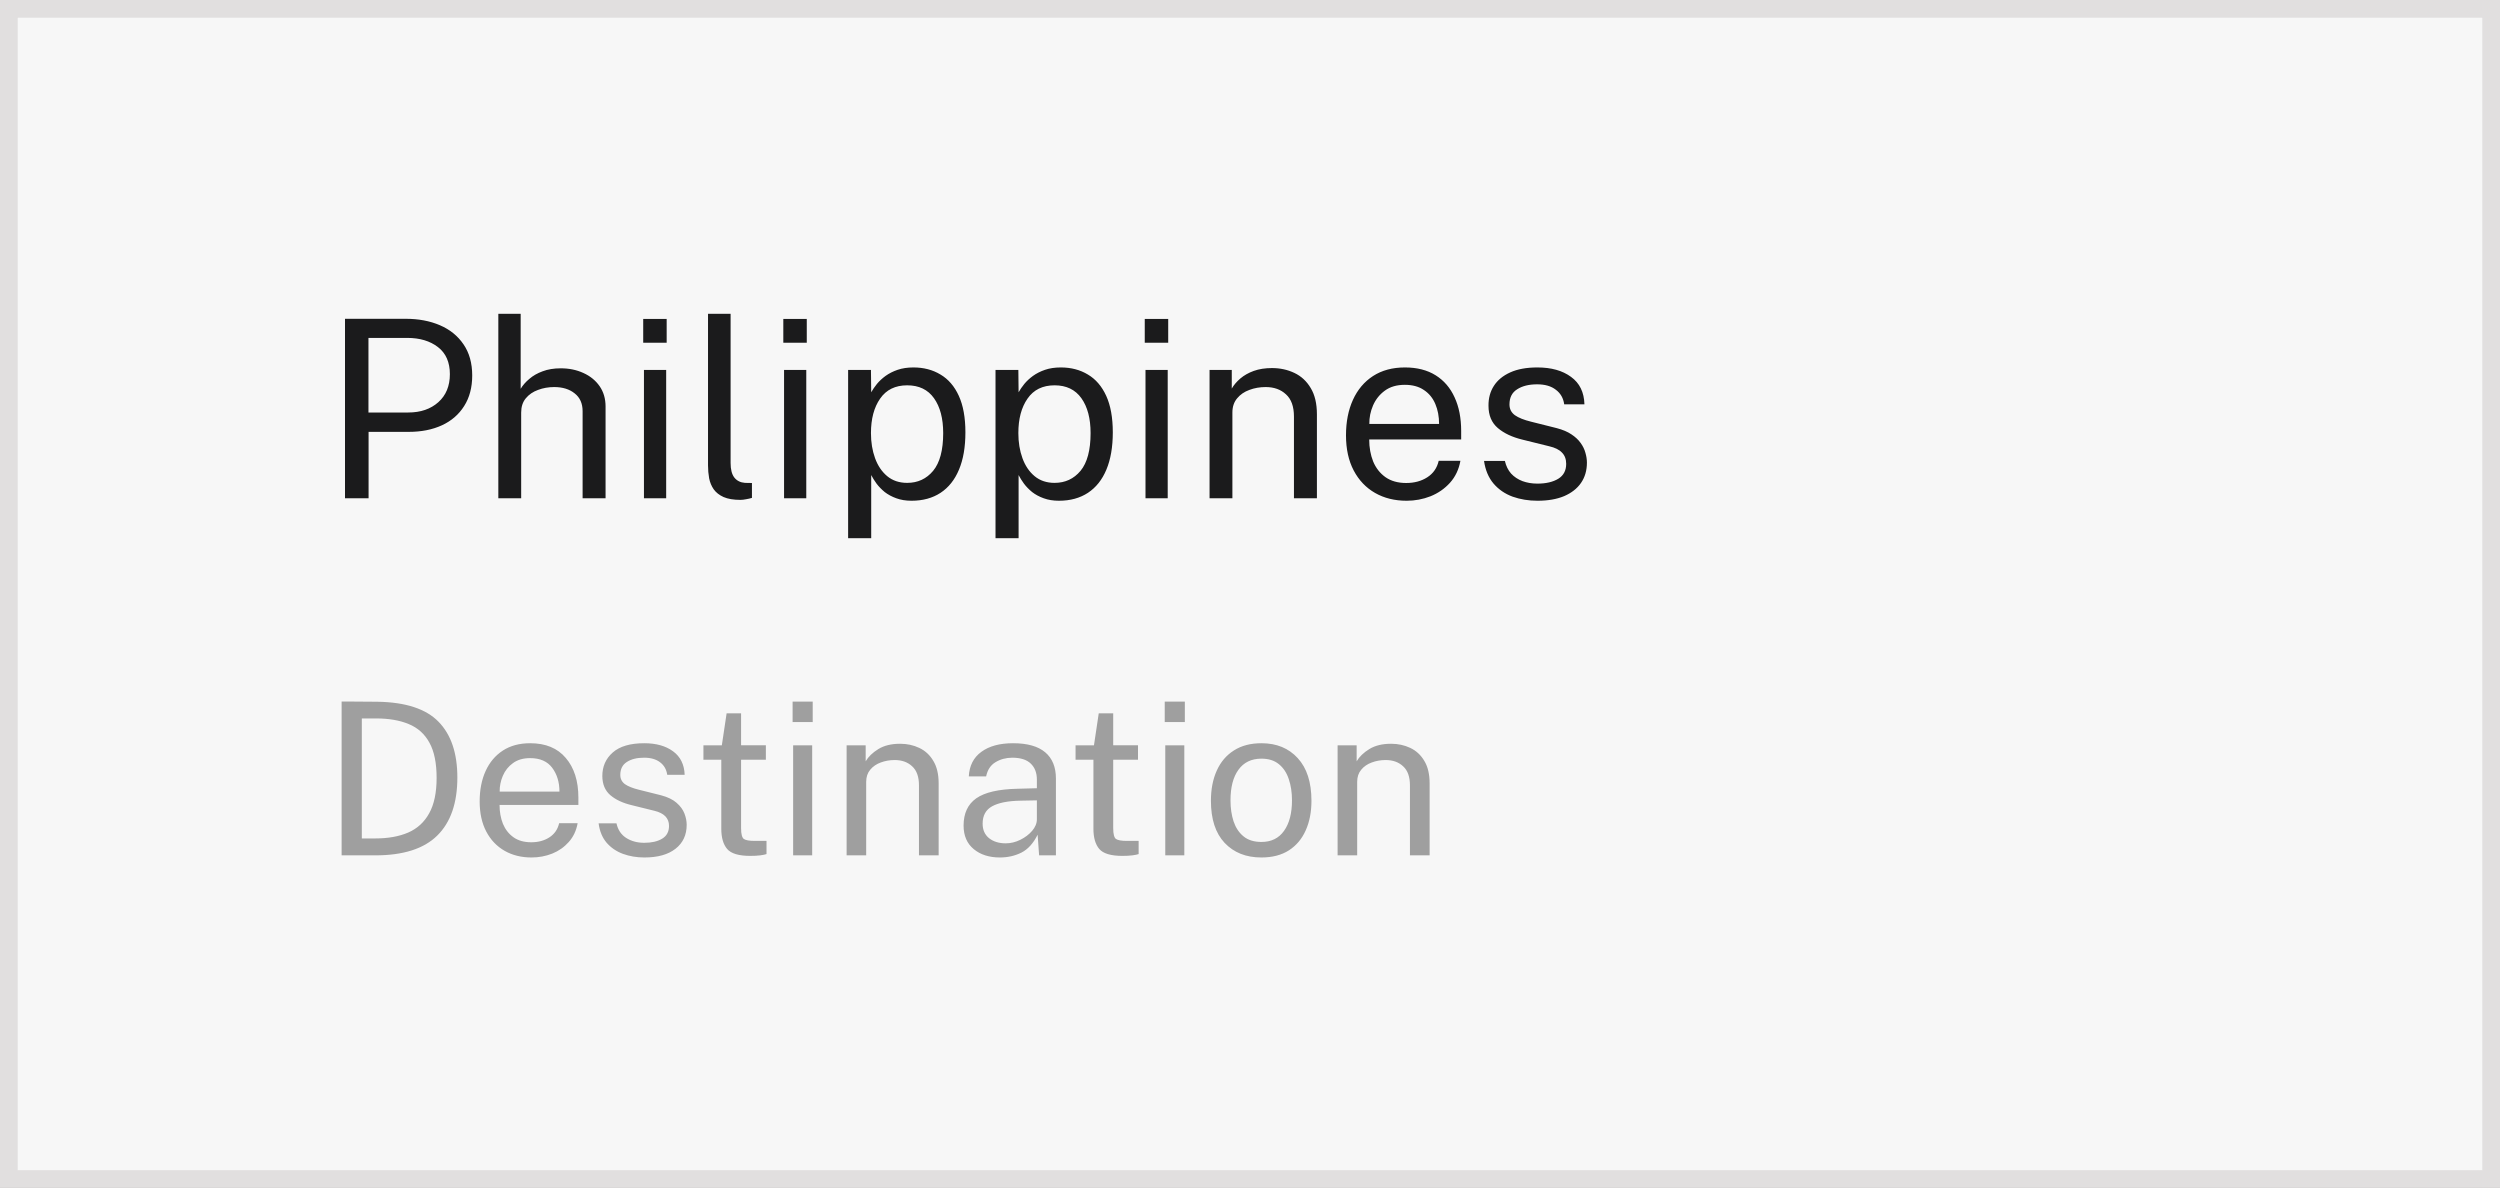 <svg xmlns="http://www.w3.org/2000/svg" width="141" height="67" viewBox="0 0 141 67" fill="none"><rect x="0" y="0" width="141" height="67" fill="#808080" stroke="none"/><rect x="0.5" y="0.5" width="140" height="66" fill="#F7F7F7" stroke="#E1DFDF"></rect><path d="M19.267 48.242V39.566C19.299 39.566 19.431 39.566 19.663 39.566C19.895 39.566 20.161 39.568 20.461 39.572C20.765 39.572 21.039 39.574 21.283 39.578C22.875 39.602 24.025 39.978 24.733 40.706C25.441 41.43 25.795 42.478 25.795 43.85C25.795 45.29 25.417 46.382 24.661 47.126C23.909 47.87 22.745 48.242 21.169 48.242H19.267ZM20.407 47.288H21.169C21.885 47.288 22.501 47.178 23.017 46.958C23.533 46.734 23.929 46.372 24.205 45.872C24.485 45.372 24.625 44.704 24.625 43.868C24.625 43.032 24.489 42.37 24.217 41.882C23.949 41.394 23.561 41.046 23.053 40.838C22.545 40.626 21.933 40.52 21.217 40.52H20.407V47.288ZM29.981 48.362C29.405 48.362 28.897 48.236 28.457 47.984C28.017 47.732 27.673 47.37 27.425 46.898C27.177 46.426 27.053 45.86 27.053 45.2C27.053 44.548 27.165 43.976 27.389 43.484C27.613 42.992 27.937 42.608 28.361 42.332C28.785 42.056 29.299 41.918 29.903 41.918C30.775 41.918 31.445 42.196 31.913 42.752C32.385 43.304 32.621 44.05 32.621 44.99V45.398H28.175C28.175 45.79 28.239 46.146 28.367 46.466C28.499 46.782 28.697 47.034 28.961 47.222C29.225 47.41 29.559 47.504 29.963 47.504C30.359 47.504 30.699 47.412 30.983 47.228C31.271 47.044 31.455 46.778 31.535 46.43H32.579C32.503 46.85 32.335 47.204 32.075 47.492C31.819 47.78 31.507 47.998 31.139 48.146C30.771 48.29 30.385 48.362 29.981 48.362ZM28.181 44.648H31.553C31.553 44.116 31.417 43.668 31.145 43.304C30.873 42.94 30.457 42.758 29.897 42.758C29.509 42.758 29.187 42.852 28.931 43.04C28.675 43.224 28.485 43.462 28.361 43.754C28.237 44.042 28.177 44.34 28.181 44.648ZM36.341 48.362C35.909 48.362 35.507 48.294 35.135 48.158C34.767 48.022 34.461 47.814 34.217 47.534C33.973 47.25 33.821 46.884 33.761 46.436H34.769C34.849 46.8 35.031 47.074 35.315 47.258C35.603 47.442 35.943 47.534 36.335 47.534C36.755 47.534 37.093 47.456 37.349 47.3C37.605 47.144 37.733 46.904 37.733 46.58C37.733 46.144 37.457 45.86 36.905 45.728L35.621 45.41C35.121 45.29 34.721 45.102 34.421 44.846C34.125 44.59 33.975 44.232 33.971 43.772C33.971 43.228 34.167 42.784 34.559 42.44C34.955 42.092 35.547 41.918 36.335 41.918C37.007 41.918 37.549 42.07 37.961 42.374C38.377 42.678 38.595 43.12 38.615 43.7H37.631C37.591 43.404 37.459 43.17 37.235 42.998C37.011 42.822 36.707 42.734 36.323 42.734C35.927 42.734 35.605 42.814 35.357 42.974C35.109 43.13 34.985 43.374 34.985 43.706C34.985 43.926 35.073 44.1 35.249 44.228C35.429 44.352 35.689 44.456 36.029 44.54L37.277 44.852C37.657 44.952 37.951 45.094 38.159 45.278C38.371 45.462 38.519 45.664 38.603 45.884C38.687 46.104 38.729 46.316 38.729 46.52C38.729 47.092 38.519 47.542 38.099 47.87C37.683 48.198 37.097 48.362 36.341 48.362ZM42.313 48.272C41.669 48.272 41.235 48.142 41.011 47.882C40.791 47.622 40.681 47.242 40.681 46.742V42.848H39.673V42.038H40.711L40.981 40.232H41.797V42.032H43.195V42.848H41.797V46.706C41.797 47.038 41.849 47.242 41.953 47.318C42.061 47.39 42.261 47.426 42.553 47.426H43.231V48.17C43.151 48.198 43.033 48.222 42.877 48.242C42.725 48.262 42.537 48.272 42.313 48.272ZM44.703 40.724V39.572H45.837V40.724H44.703ZM44.733 48.242V42.038H45.807V48.242H44.733ZM47.749 48.242V42.038H48.824V42.938C48.975 42.678 49.214 42.448 49.538 42.248C49.861 42.048 50.272 41.948 50.767 41.948C51.16 41.948 51.52 42.026 51.847 42.182C52.179 42.338 52.444 42.582 52.639 42.914C52.84 43.242 52.94 43.666 52.94 44.186V48.242H51.83V44.294C51.83 43.81 51.702 43.452 51.446 43.22C51.194 42.984 50.865 42.866 50.462 42.866C50.181 42.866 49.919 42.912 49.675 43.004C49.431 43.092 49.233 43.228 49.081 43.412C48.929 43.592 48.853 43.82 48.853 44.096V48.242H47.749ZM56.392 48.362C55.788 48.362 55.296 48.204 54.916 47.888C54.536 47.572 54.346 47.13 54.346 46.562C54.346 45.874 54.584 45.362 55.06 45.026C55.54 44.69 56.312 44.51 57.376 44.486L58.48 44.456V43.97C58.48 43.59 58.366 43.29 58.138 43.07C57.91 42.846 57.558 42.734 57.082 42.734C56.726 42.738 56.412 42.824 56.14 42.992C55.868 43.156 55.694 43.422 55.618 43.79H54.64C54.672 43.186 54.908 42.724 55.348 42.404C55.788 42.08 56.384 41.918 57.136 41.918C57.94 41.918 58.544 42.088 58.948 42.428C59.352 42.768 59.554 43.262 59.554 43.91V48.242H58.606L58.522 47.078C58.282 47.562 57.978 47.898 57.61 48.086C57.242 48.27 56.836 48.362 56.392 48.362ZM56.722 47.564C57.002 47.564 57.276 47.498 57.544 47.366C57.812 47.234 58.034 47.066 58.21 46.862C58.39 46.654 58.48 46.434 58.48 46.202V45.14L57.562 45.158C56.85 45.17 56.314 45.276 55.954 45.476C55.598 45.672 55.42 45.998 55.42 46.454C55.42 46.806 55.542 47.08 55.786 47.276C56.03 47.468 56.342 47.564 56.722 47.564ZM63.301 48.272C62.657 48.272 62.223 48.142 61.999 47.882C61.779 47.622 61.669 47.242 61.669 46.742V42.848H60.661V42.038H61.699L61.969 40.232H62.785V42.032H64.183V42.848H62.785V46.706C62.785 47.038 62.837 47.242 62.941 47.318C63.049 47.39 63.249 47.426 63.541 47.426H64.219V48.17C64.139 48.198 64.021 48.222 63.865 48.242C63.713 48.262 63.525 48.272 63.301 48.272ZM65.691 40.724V39.572H66.825V40.724H65.691ZM65.721 48.242V42.038H66.795V48.242H65.721ZM71.14 48.362C70.28 48.362 69.59 48.088 69.07 47.54C68.554 46.992 68.296 46.2 68.296 45.164C68.296 44.516 68.406 43.948 68.626 43.46C68.846 42.972 69.168 42.594 69.592 42.326C70.016 42.054 70.534 41.918 71.146 41.918C71.998 41.918 72.68 42.198 73.192 42.758C73.708 43.318 73.966 44.12 73.966 45.164C73.966 45.796 73.858 46.352 73.642 46.832C73.43 47.312 73.114 47.688 72.694 47.96C72.274 48.228 71.756 48.362 71.14 48.362ZM71.146 47.486C71.698 47.486 72.122 47.278 72.418 46.862C72.718 46.442 72.868 45.868 72.868 45.14C72.868 44.696 72.808 44.298 72.688 43.946C72.572 43.59 72.386 43.308 72.13 43.1C71.878 42.892 71.55 42.788 71.146 42.788C70.582 42.788 70.15 42.996 69.85 43.412C69.55 43.824 69.4 44.4 69.4 45.14C69.4 45.576 69.458 45.972 69.574 46.328C69.694 46.684 69.882 46.966 70.138 47.174C70.394 47.382 70.73 47.486 71.146 47.486ZM75.441 48.242V42.038H76.515V42.938C76.667 42.678 76.905 42.448 77.229 42.248C77.553 42.048 77.963 41.948 78.459 41.948C78.851 41.948 79.211 42.026 79.539 42.182C79.871 42.338 80.135 42.582 80.331 42.914C80.531 43.242 80.631 43.666 80.631 44.186V48.242H79.521V44.294C79.521 43.81 79.393 43.452 79.137 43.22C78.885 42.984 78.557 42.866 78.153 42.866C77.873 42.866 77.611 42.912 77.367 43.004C77.123 43.092 76.925 43.228 76.773 43.412C76.621 43.592 76.545 43.82 76.545 44.096V48.242H75.441Z" fill="#9F9F9F"></path><path d="M19.458 28.102V17.98H22.881C23.604 17.98 24.248 18.101 24.813 18.344C25.377 18.586 25.821 18.946 26.143 19.422C26.469 19.898 26.633 20.483 26.633 21.179C26.633 21.851 26.481 22.425 26.178 22.901C25.879 23.377 25.461 23.738 24.925 23.986C24.388 24.233 23.765 24.357 23.056 24.357H20.788V28.102H19.458ZM20.781 23.265H23.028C23.723 23.265 24.288 23.071 24.722 22.684C25.156 22.296 25.373 21.769 25.373 21.102C25.373 20.43 25.149 19.921 24.701 19.576C24.253 19.23 23.674 19.058 22.965 19.058H20.781V23.265ZM28.106 28.102V17.7H29.366V21.928C29.487 21.727 29.65 21.54 29.856 21.368C30.061 21.19 30.311 21.048 30.605 20.941C30.899 20.829 31.239 20.773 31.627 20.773C32.098 20.773 32.525 20.861 32.908 21.039C33.29 21.211 33.594 21.459 33.818 21.781C34.042 22.103 34.154 22.485 34.154 22.929V28.102H32.859V23.188C32.859 22.754 32.709 22.42 32.411 22.187C32.117 21.949 31.732 21.83 31.256 21.83C30.934 21.83 30.63 21.883 30.346 21.991C30.061 22.093 29.83 22.252 29.653 22.467C29.48 22.677 29.394 22.945 29.394 23.272V28.102H28.106ZM37.572 20.864V28.102H36.319V20.864H37.572ZM37.6 17.987V19.331H36.277V17.987H37.6ZM41.759 28.193C41.367 28.193 41.05 28.139 40.807 28.032C40.569 27.924 40.385 27.78 40.254 27.598C40.128 27.416 40.041 27.208 39.995 26.975C39.953 26.737 39.932 26.492 39.932 26.24V17.7H41.206V26.114C41.206 26.478 41.276 26.751 41.416 26.933C41.56 27.115 41.761 27.215 42.018 27.234L42.41 27.241V28.081C42.303 28.113 42.191 28.139 42.074 28.158C41.957 28.181 41.852 28.193 41.759 28.193ZM45.474 20.864V28.102H44.221V20.864H45.474ZM45.502 17.987V19.331H44.179V17.987H45.502ZM47.834 30.356V20.864H49.122L49.136 22.124C49.22 21.974 49.328 21.818 49.458 21.655C49.593 21.491 49.757 21.34 49.948 21.2C50.144 21.06 50.37 20.945 50.627 20.857C50.889 20.768 51.185 20.724 51.516 20.724C52.095 20.724 52.603 20.857 53.042 21.123C53.486 21.384 53.831 21.785 54.078 22.327C54.325 22.868 54.449 23.554 54.449 24.385C54.449 25.215 54.328 25.918 54.085 26.492C53.847 27.061 53.502 27.495 53.049 27.794C52.596 28.092 52.05 28.242 51.411 28.242C51.089 28.242 50.802 28.195 50.55 28.102C50.303 28.013 50.086 27.896 49.899 27.752C49.717 27.602 49.563 27.444 49.437 27.276C49.316 27.108 49.215 26.947 49.136 26.793V30.356H47.834ZM51.166 27.234C51.764 27.234 52.251 27.007 52.629 26.555C53.007 26.097 53.196 25.388 53.196 24.427C53.196 23.601 53.023 22.945 52.678 22.46C52.333 21.974 51.829 21.732 51.166 21.732C50.494 21.732 49.986 21.981 49.64 22.481C49.295 22.975 49.122 23.624 49.122 24.427C49.122 24.945 49.199 25.416 49.353 25.841C49.507 26.265 49.736 26.604 50.039 26.856C50.343 27.108 50.718 27.234 51.166 27.234ZM56.147 30.356V20.864H57.435L57.449 22.124C57.533 21.974 57.64 21.818 57.771 21.655C57.906 21.491 58.069 21.34 58.261 21.2C58.457 21.06 58.683 20.945 58.94 20.857C59.201 20.768 59.497 20.724 59.829 20.724C60.407 20.724 60.916 20.857 61.355 21.123C61.798 21.384 62.143 21.785 62.391 22.327C62.638 22.868 62.762 23.554 62.762 24.385C62.762 25.215 62.64 25.918 62.398 26.492C62.16 27.061 61.814 27.495 61.362 27.794C60.909 28.092 60.363 28.242 59.724 28.242C59.402 28.242 59.115 28.195 58.863 28.102C58.615 28.013 58.398 27.896 58.212 27.752C58.03 27.602 57.876 27.444 57.75 27.276C57.628 27.108 57.528 26.947 57.449 26.793V30.356H56.147ZM59.479 27.234C60.076 27.234 60.564 27.007 60.942 26.555C61.32 26.097 61.509 25.388 61.509 24.427C61.509 23.601 61.336 22.945 60.991 22.46C60.645 21.974 60.141 21.732 59.479 21.732C58.807 21.732 58.298 21.981 57.953 22.481C57.607 22.975 57.435 23.624 57.435 24.427C57.435 24.945 57.512 25.416 57.666 25.841C57.82 26.265 58.048 26.604 58.352 26.856C58.655 27.108 59.031 27.234 59.479 27.234ZM65.859 20.864V28.102H64.606V20.864H65.859ZM65.887 17.987V19.331H64.564V17.987H65.887ZM68.219 28.102V20.864H69.472V21.914C69.589 21.713 69.75 21.524 69.955 21.347C70.165 21.169 70.417 21.027 70.711 20.92C71.01 20.812 71.353 20.759 71.74 20.759C72.197 20.759 72.617 20.85 73 21.032C73.387 21.214 73.695 21.498 73.924 21.886C74.157 22.268 74.274 22.763 74.274 23.37V28.102H72.979V23.496C72.979 22.931 72.83 22.513 72.531 22.243C72.237 21.967 71.854 21.83 71.383 21.83C71.056 21.83 70.751 21.883 70.466 21.991C70.181 22.093 69.95 22.252 69.773 22.467C69.596 22.677 69.507 22.943 69.507 23.265V28.102H68.219ZM77.223 24.784C77.223 25.241 77.298 25.656 77.447 26.03C77.601 26.398 77.832 26.692 78.14 26.912C78.453 27.131 78.842 27.241 79.309 27.241C79.771 27.241 80.168 27.133 80.499 26.919C80.835 26.704 81.05 26.394 81.143 25.988H82.368C82.279 26.478 82.083 26.891 81.78 27.227C81.477 27.563 81.11 27.817 80.681 27.99C80.252 28.158 79.804 28.242 79.337 28.242C78.66 28.242 78.065 28.095 77.552 27.801C77.039 27.507 76.637 27.084 76.348 26.534C76.059 25.983 75.914 25.323 75.914 24.553C75.914 23.792 76.045 23.125 76.306 22.551C76.567 21.977 76.945 21.529 77.44 21.207C77.939 20.885 78.539 20.724 79.239 20.724C79.92 20.724 80.497 20.871 80.968 21.165C81.439 21.459 81.796 21.874 82.039 22.411C82.286 22.943 82.41 23.575 82.41 24.308V24.784H77.223ZM77.23 23.909H81.164C81.164 23.493 81.094 23.12 80.954 22.789C80.814 22.453 80.599 22.189 80.31 21.998C80.025 21.802 79.666 21.704 79.232 21.704C78.779 21.704 78.404 21.813 78.105 22.033C77.811 22.247 77.589 22.525 77.44 22.866C77.295 23.202 77.225 23.549 77.23 23.909ZM86.716 28.242C86.212 28.242 85.743 28.165 85.309 28.011C84.879 27.852 84.522 27.607 84.238 27.276C83.953 26.94 83.773 26.513 83.699 25.995H84.875C84.94 26.279 85.057 26.517 85.225 26.709C85.397 26.895 85.612 27.038 85.869 27.136C86.125 27.229 86.405 27.276 86.709 27.276C87.194 27.276 87.586 27.185 87.885 27.003C88.183 26.821 88.333 26.541 88.333 26.163C88.333 25.897 88.253 25.684 88.095 25.526C87.941 25.362 87.7 25.243 87.374 25.169L85.876 24.798C85.292 24.658 84.826 24.438 84.476 24.14C84.126 23.841 83.951 23.423 83.951 22.887C83.946 22.462 84.046 22.089 84.252 21.767C84.457 21.445 84.765 21.19 85.176 21.004C85.586 20.817 86.097 20.724 86.709 20.724C87.493 20.724 88.125 20.901 88.606 21.256C89.091 21.606 89.343 22.121 89.362 22.803H88.221C88.174 22.457 88.018 22.184 87.752 21.984C87.49 21.778 87.138 21.676 86.695 21.676C86.233 21.676 85.857 21.769 85.568 21.956C85.278 22.138 85.134 22.422 85.134 22.81C85.134 23.066 85.236 23.269 85.442 23.419C85.647 23.563 85.95 23.685 86.352 23.783L87.801 24.147C88.137 24.235 88.412 24.352 88.627 24.497C88.846 24.641 89.019 24.802 89.145 24.98C89.275 25.157 89.366 25.344 89.418 25.54C89.474 25.731 89.502 25.915 89.502 26.093C89.502 26.536 89.39 26.919 89.166 27.241C88.946 27.558 88.629 27.805 88.214 27.983C87.803 28.155 87.304 28.242 86.716 28.242Z" fill="#1B1B1C"></path></svg>
